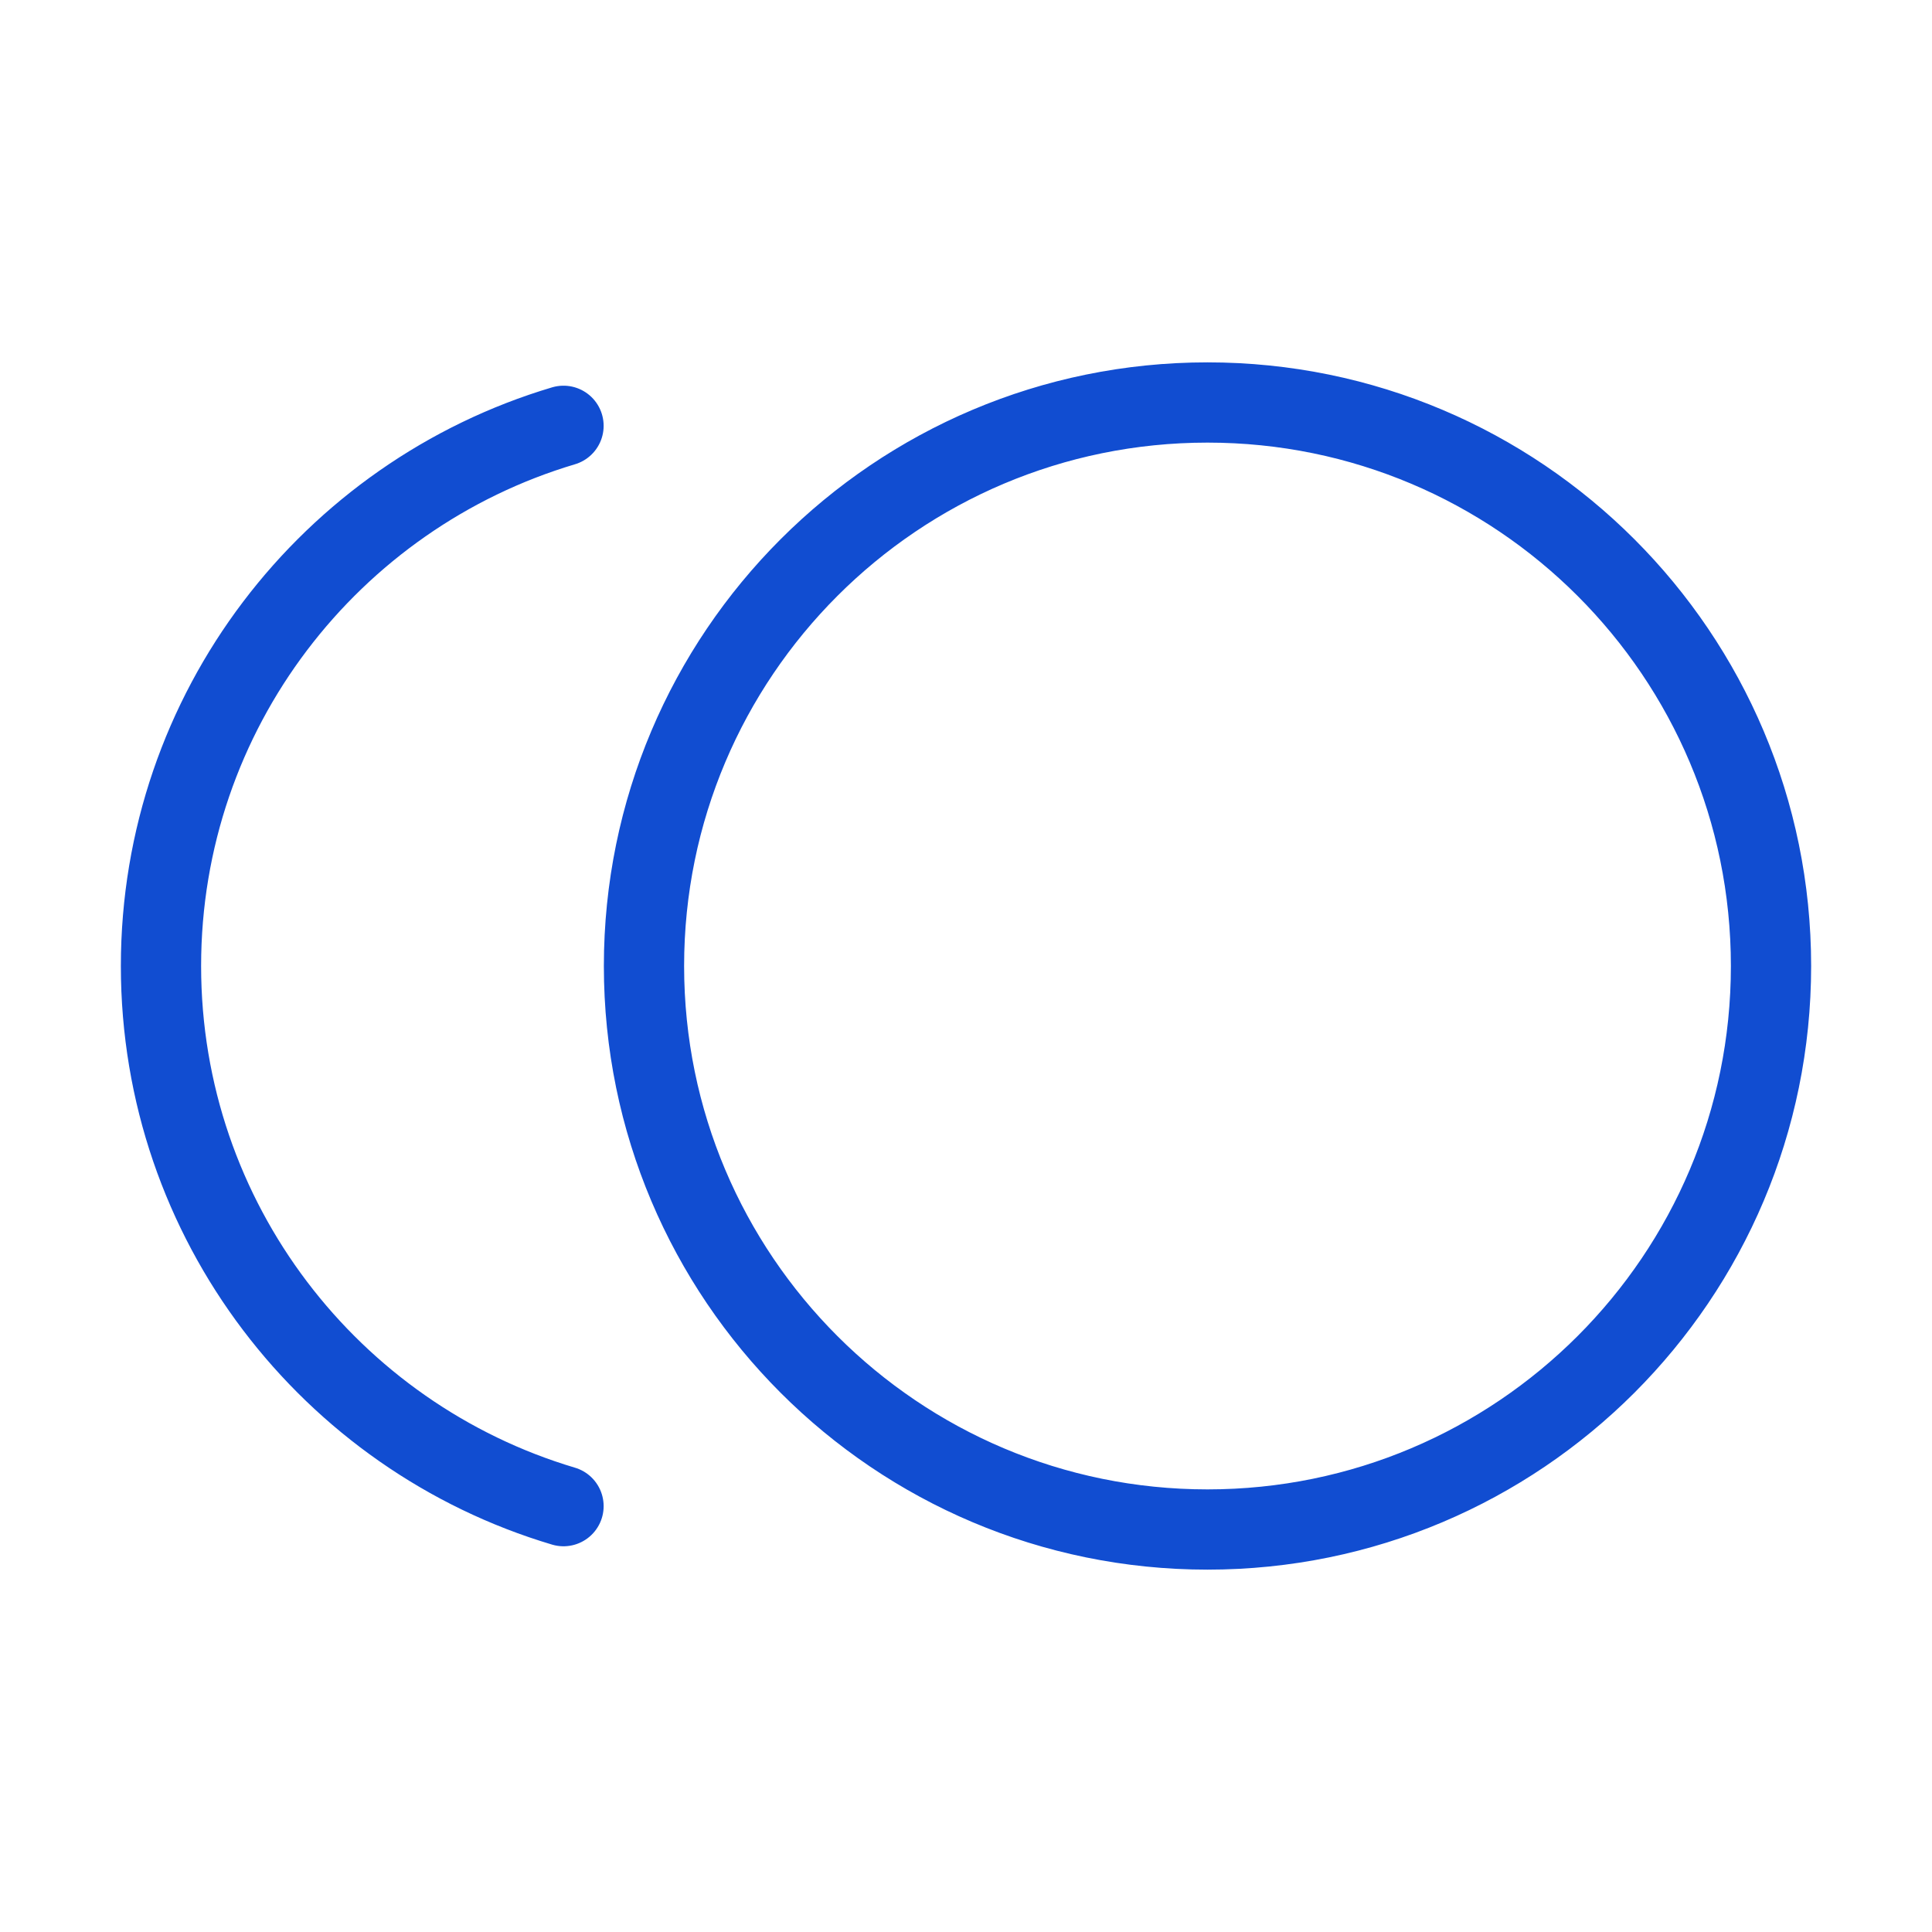 <svg width="52" height="52" viewBox="0 0 52 52" fill="none" xmlns="http://www.w3.org/2000/svg">
<path d="M15.167 11.461C8.902 13.326 4.333 19.129 4.333 26C4.333 32.87 8.902 38.674 15.167 40.538M47.667 26C47.667 34.376 40.876 41.167 32.5 41.167C24.124 41.167 17.333 34.376 17.333 26C17.333 17.624 24.124 10.833 32.5 10.833C40.876 10.833 47.667 17.624 47.667 26Z" stroke="#114DD1" stroke-width="2.16" stroke-linecap="round" stroke-linejoin="round"/>
</svg>
